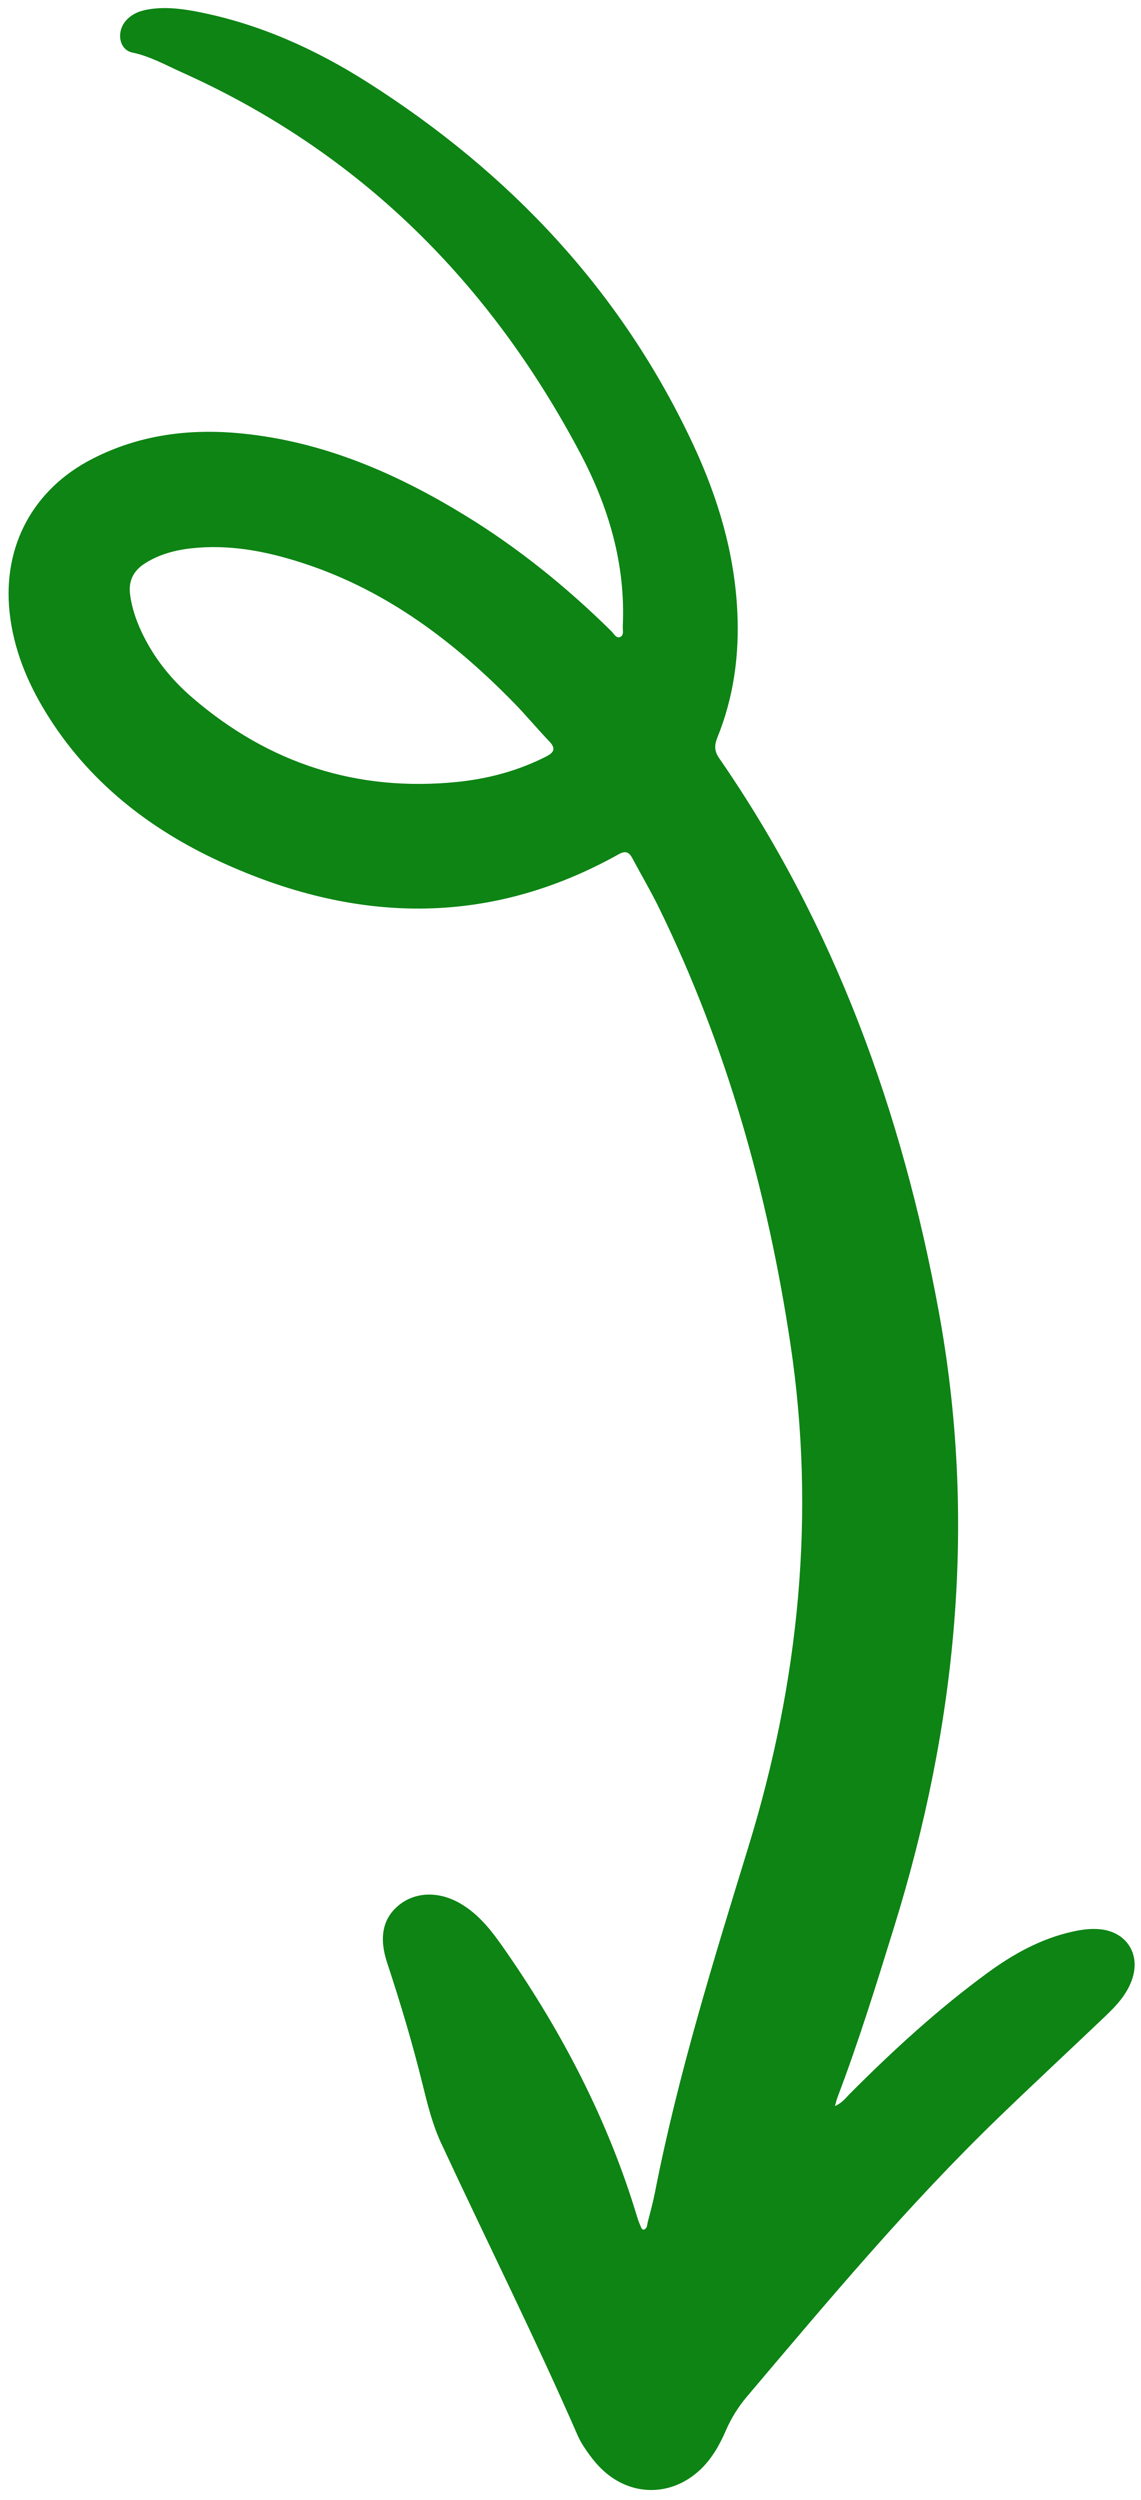 <svg xmlns="http://www.w3.org/2000/svg" width="74" height="162" viewBox="0 0 74 162" fill="none"><path fill-rule="evenodd" clip-rule="evenodd" d="M9.174 40.933C9.96 42.612 11.097 44.028 12.494 45.226C17.437 49.469 23.151 51.325 29.65 50.67C31.662 50.466 33.593 49.949 35.408 49.03C35.93 48.766 36.075 48.508 35.616 48.032C34.848 47.233 34.141 46.375 33.367 45.582C29.484 41.605 25.141 38.309 19.788 36.537C17.516 35.785 15.196 35.301 12.785 35.495C11.589 35.591 10.434 35.852 9.402 36.506C8.661 36.975 8.323 37.636 8.436 38.519C8.546 39.366 8.815 40.163 9.174 40.933ZM54.15 136.477C54.646 136.251 54.855 135.937 55.11 135.682C57.912 132.872 60.832 130.195 64.036 127.85C65.71 126.625 67.506 125.625 69.559 125.17C70.182 125.032 70.808 124.946 71.446 125.028C73.053 125.236 73.929 126.585 73.461 128.14C73.143 129.192 72.41 129.963 71.642 130.693C69.365 132.86 67.062 134.999 64.8 137.182C58.931 142.843 53.711 149.085 48.451 155.29C47.883 155.96 47.425 156.694 47.075 157.501C46.662 158.452 46.156 159.348 45.385 160.064C43.56 161.763 40.987 161.789 39.146 160.111C38.816 159.812 38.517 159.468 38.254 159.108C37.96 158.704 37.668 158.281 37.469 157.827C34.676 151.435 31.55 145.199 28.61 138.876C28.052 137.676 27.732 136.388 27.415 135.103C26.76 132.434 25.972 129.803 25.109 127.193C24.577 125.582 24.809 124.349 25.826 123.49C26.893 122.591 28.424 122.525 29.833 123.335C31.157 124.096 32.018 125.297 32.864 126.521C36.54 131.835 39.48 137.51 41.341 143.718C41.41 143.946 41.507 144.164 41.599 144.383C41.617 144.424 41.672 144.45 41.717 144.49C41.992 144.431 41.96 144.177 42.009 143.992C42.177 143.354 42.35 142.715 42.477 142.068C43.974 134.432 46.282 127.021 48.563 119.594C51.823 108.971 52.92 98.112 51.262 87.082C49.784 77.26 47.118 67.769 42.731 58.813C42.197 57.722 41.577 56.675 41.005 55.603C40.789 55.199 40.554 55.116 40.12 55.359C31.585 60.124 22.914 59.817 14.258 55.826C9.626 53.691 5.691 50.602 2.974 46.171C1.746 44.17 0.872 42.025 0.62 39.666C0.164 35.383 2.15 31.7 5.986 29.734C9.046 28.164 12.313 27.753 15.694 28.091C20.967 28.616 25.688 30.661 30.153 33.392C33.618 35.512 36.754 38.048 39.645 40.896C39.808 41.056 39.955 41.367 40.194 41.288C40.494 41.186 40.378 40.831 40.39 40.586C40.581 36.562 39.471 32.837 37.612 29.333C31.745 18.266 23.314 9.856 11.803 4.692C10.749 4.219 9.74 3.646 8.579 3.404C7.718 3.223 7.526 2.055 8.177 1.326C8.627 0.82 9.235 0.65 9.876 0.571C10.886 0.448 11.88 0.578 12.868 0.773C16.84 1.554 20.467 3.193 23.857 5.346C33.071 11.204 40.315 18.864 44.965 28.825C46.562 32.248 47.637 35.832 47.819 39.641C47.955 42.45 47.586 45.178 46.524 47.794C46.33 48.275 46.318 48.663 46.633 49.117C54.135 59.958 58.505 72.059 60.874 84.93C63.368 98.472 62.053 111.767 57.995 124.85C56.845 128.559 55.7 132.269 54.318 135.901C54.264 136.043 54.231 136.194 54.15 136.477Z" fill="#0D8414"></path></svg>